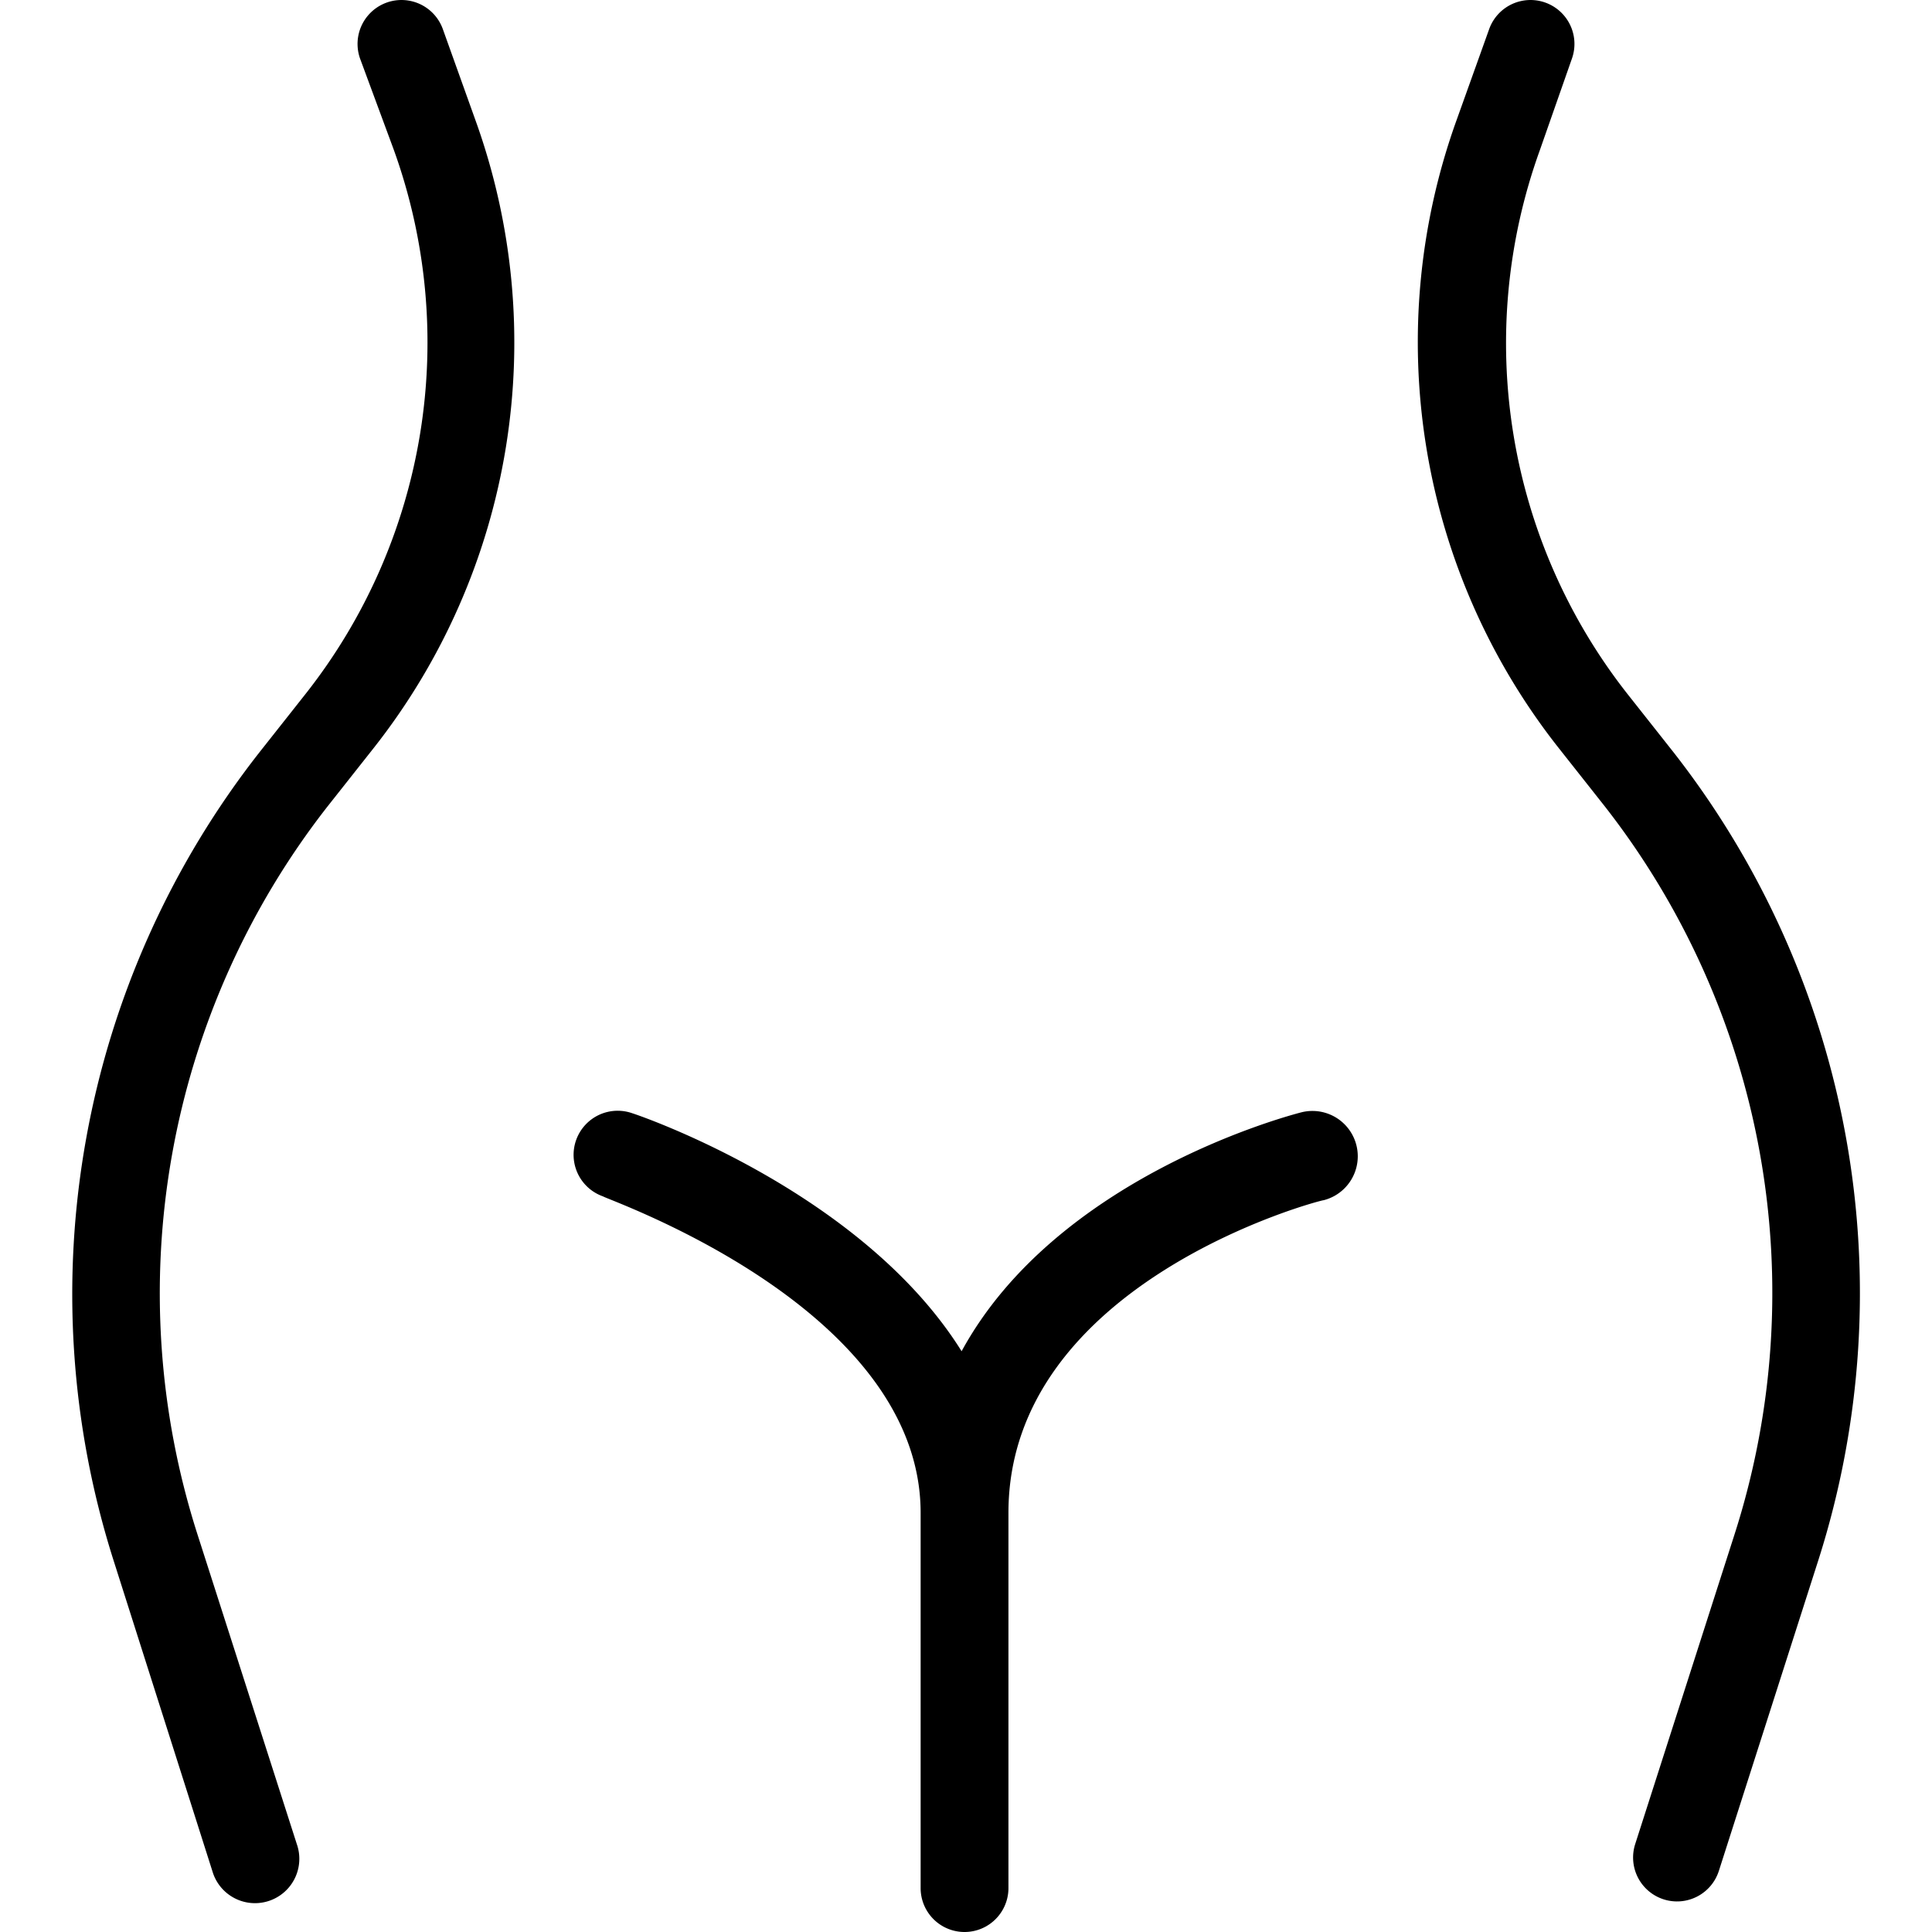 <svg class="svg-icon" style="width: 1em;height: 1em;vertical-align: middle;fill: currentColor;overflow: hidden;" viewBox="0 0 1024 1024" version="1.1" xmlns="http://www.w3.org/2000/svg"><path d="M234.749 15.533a23.272 23.272 0 0 0-43.907 15.515L208.684 79.299a300.834 300.834 0 0 1-46.545 288.266l-24.514 31.03a465.446 465.446 0 0 0-77.419 428.521L112.957 992.97a23.272 23.272 0 1 0 44.373-15.515l-52.751-164.458a418.902 418.902 0 0 1 68.886-385.39l24.514-31.03A347.223 347.223 0 0 0 251.971 63.629zM887.15 398.905l-24.514-31.03a300.834 300.834 0 0 1-46.545-288.111L833.158 31.048a23.272 23.272 0 0 0-43.907-15.515l-17.222 48.096a347.223 347.223 0 0 0 53.837 332.484l24.514 31.03a418.902 418.902 0 0 1 69.041 385.855L866.67 977.455a23.272 23.272 0 1 0 44.373 14.119l52.906-165.233a465.446 465.446 0 0 0-76.799-427.435zM689.645 589.583c-6.516 1.707-129.549 33.978-179.973 126.601-52.285-83.78-168.181-124.119-174.542-126.136a23.272 23.272 0 0 0-15.515 44.062C322.408 636.128 487.952 693.223 487.952 801.827V1000.728a23.272 23.272 0 1 0 46.545 0V801.827C534.497 679.57 699.42 636.128 701.592 636.128a23.272 23.272 0 0 0-11.946-46.545z"  /></svg>